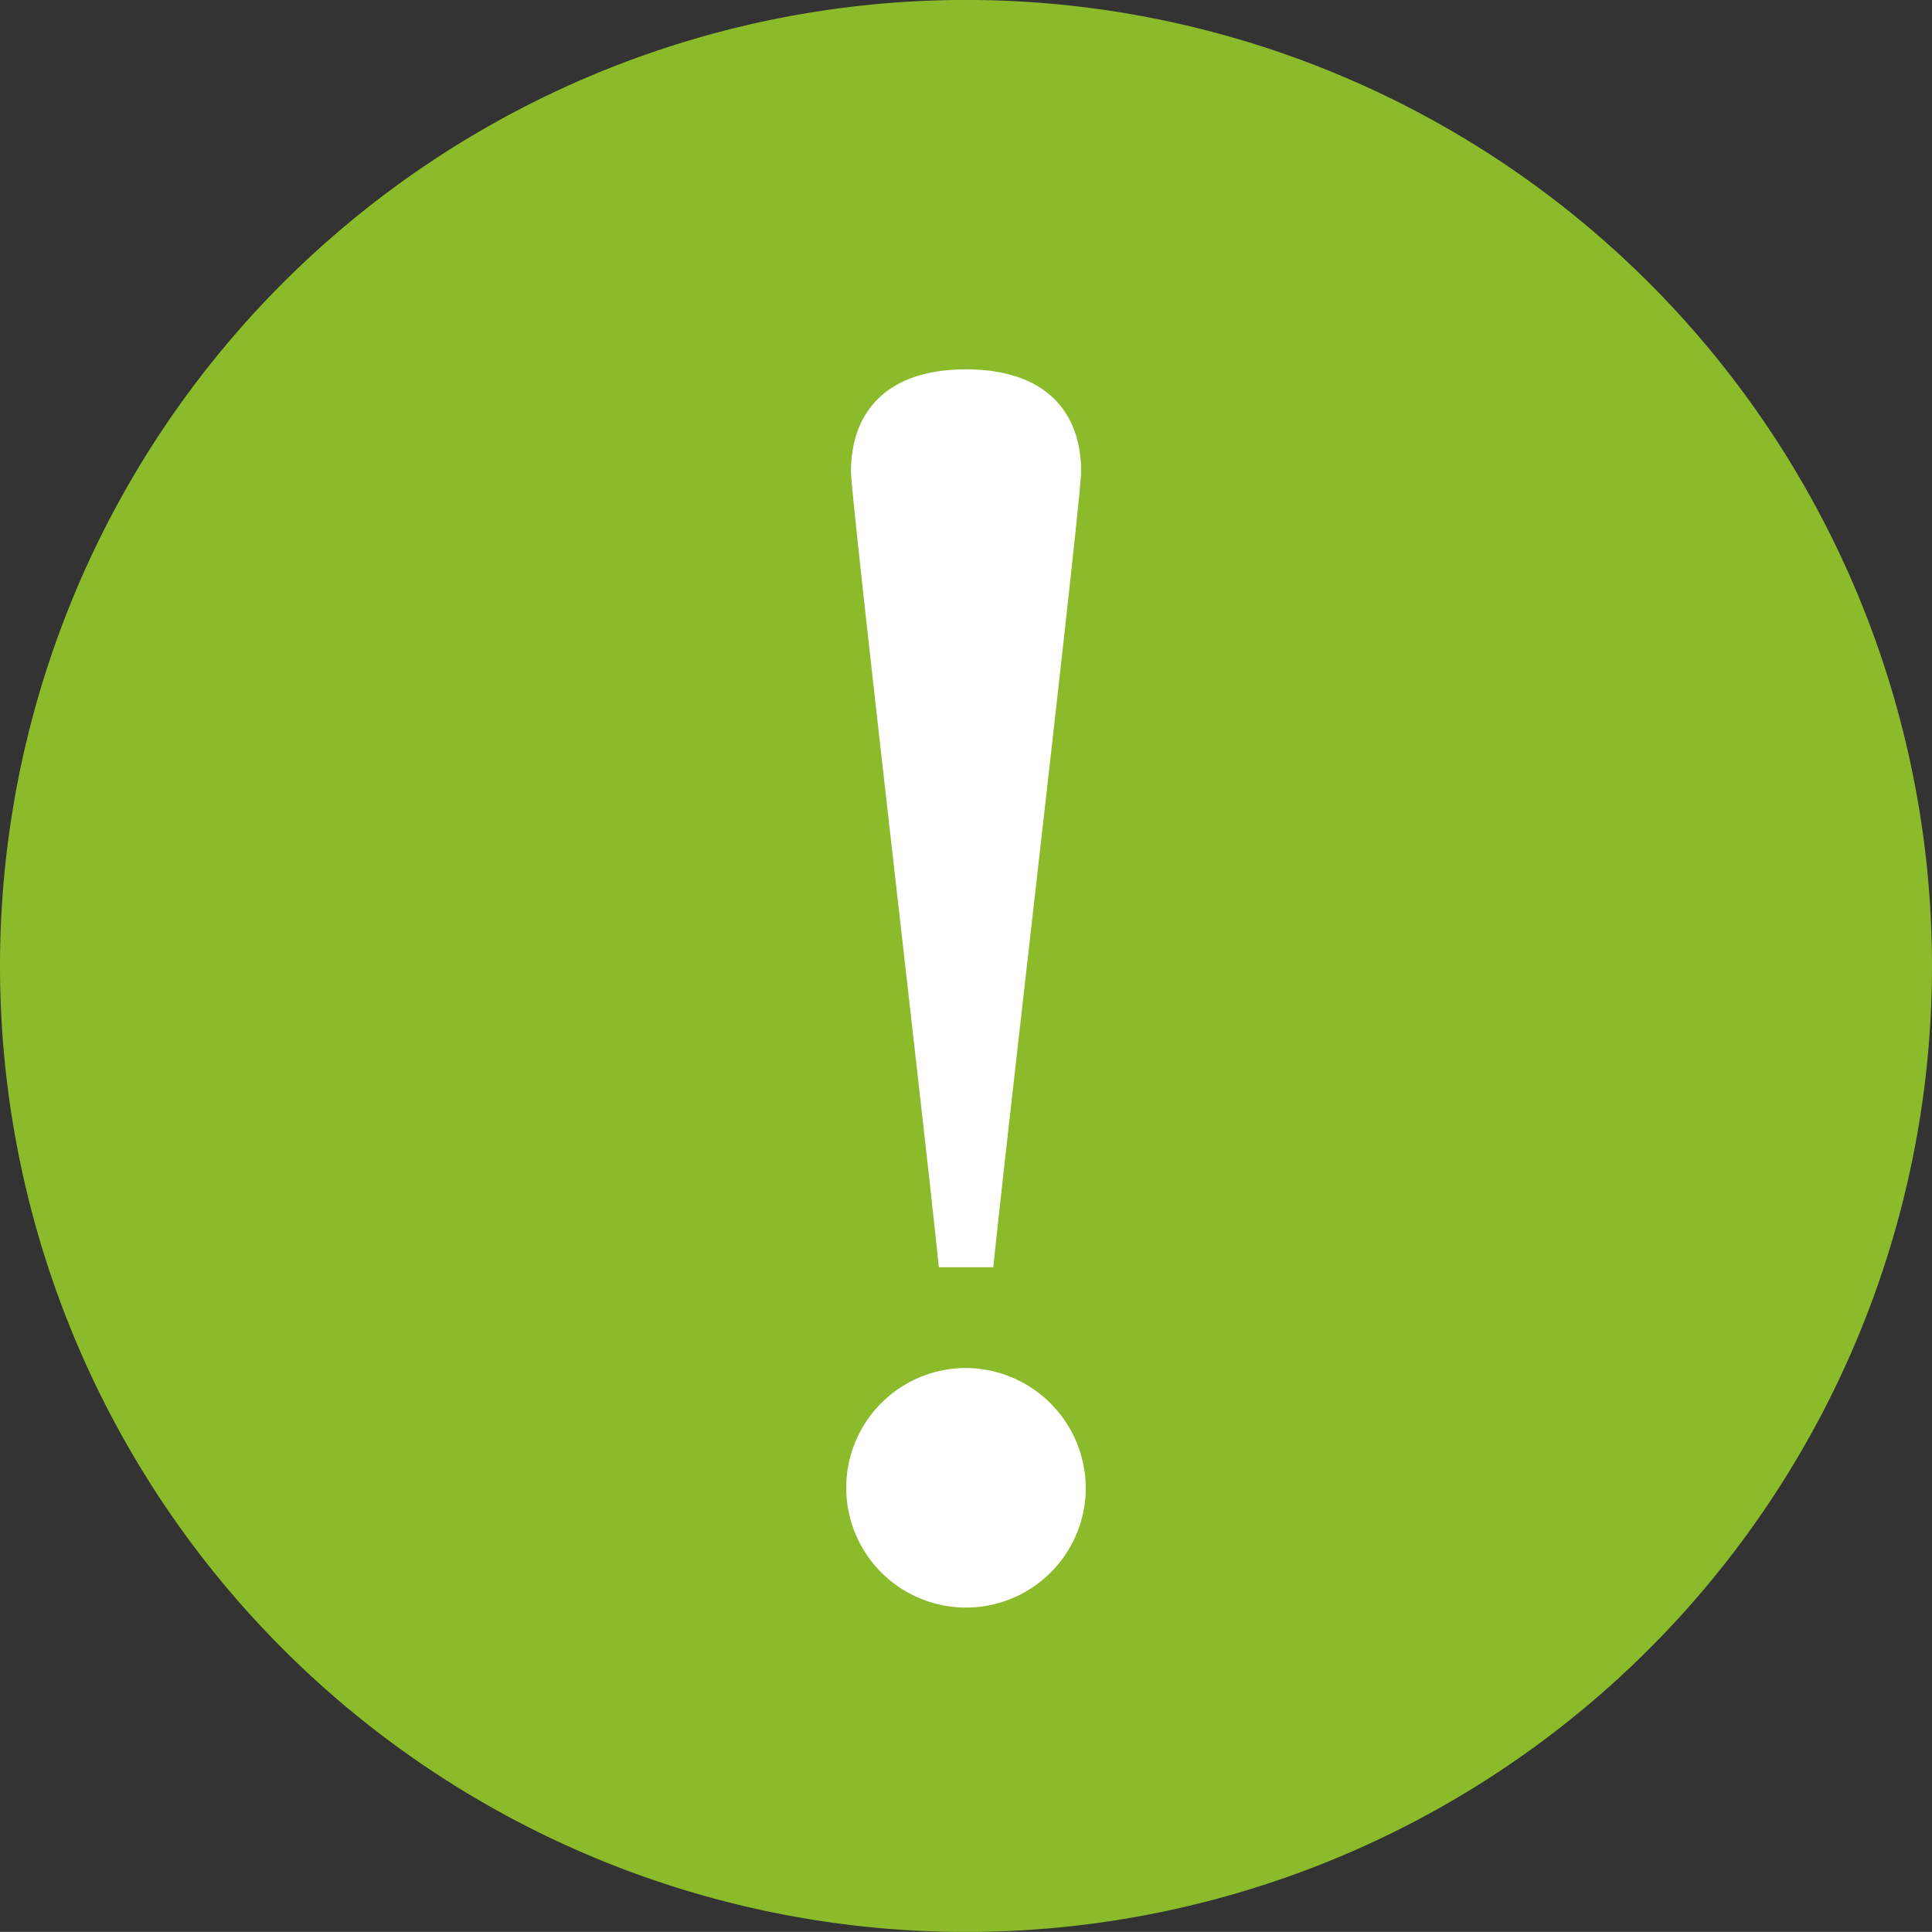 <svg id="sec03_img01" xmlns="http://www.w3.org/2000/svg" width="44" height="43.998" viewBox="0 0 44 43.998">
  <rect x="0" y="0" width="44" height="43.998" fill="#333333" stroke="none"/>
  <g id="グループ_2792" data-name="グループ 2792" transform="translate(0 0)">
    <path id="パス_24438" data-name="パス 24438" d="M597.232,794.533a22,22,0,1,1-22-22A22,22,0,0,1,597.232,794.533Z" transform="translate(-553.232 -772.534)" fill="#8bba2b"/>
  </g>
  <g id="グループ_2794" data-name="グループ 2794" transform="translate(19.272 8.411)">
    <g id="グループ_2793" data-name="グループ 2793">
      <path id="パス_24439" data-name="パス 24439" d="M570.106,803.075a2.728,2.728,0,1,1-2.729-2.766A2.746,2.746,0,0,1,570.106,803.075Zm-3.347-5.06c-.289-2.873-2-17.467-2-18.123,0-1.31.765-2.326,2.62-2.326S570,778.581,570,779.891c0,.656-1.709,15.25-2,18.123Z" transform="translate(-564.65 -777.565)" fill="#fff"/>
    </g>
  </g>
</svg>
